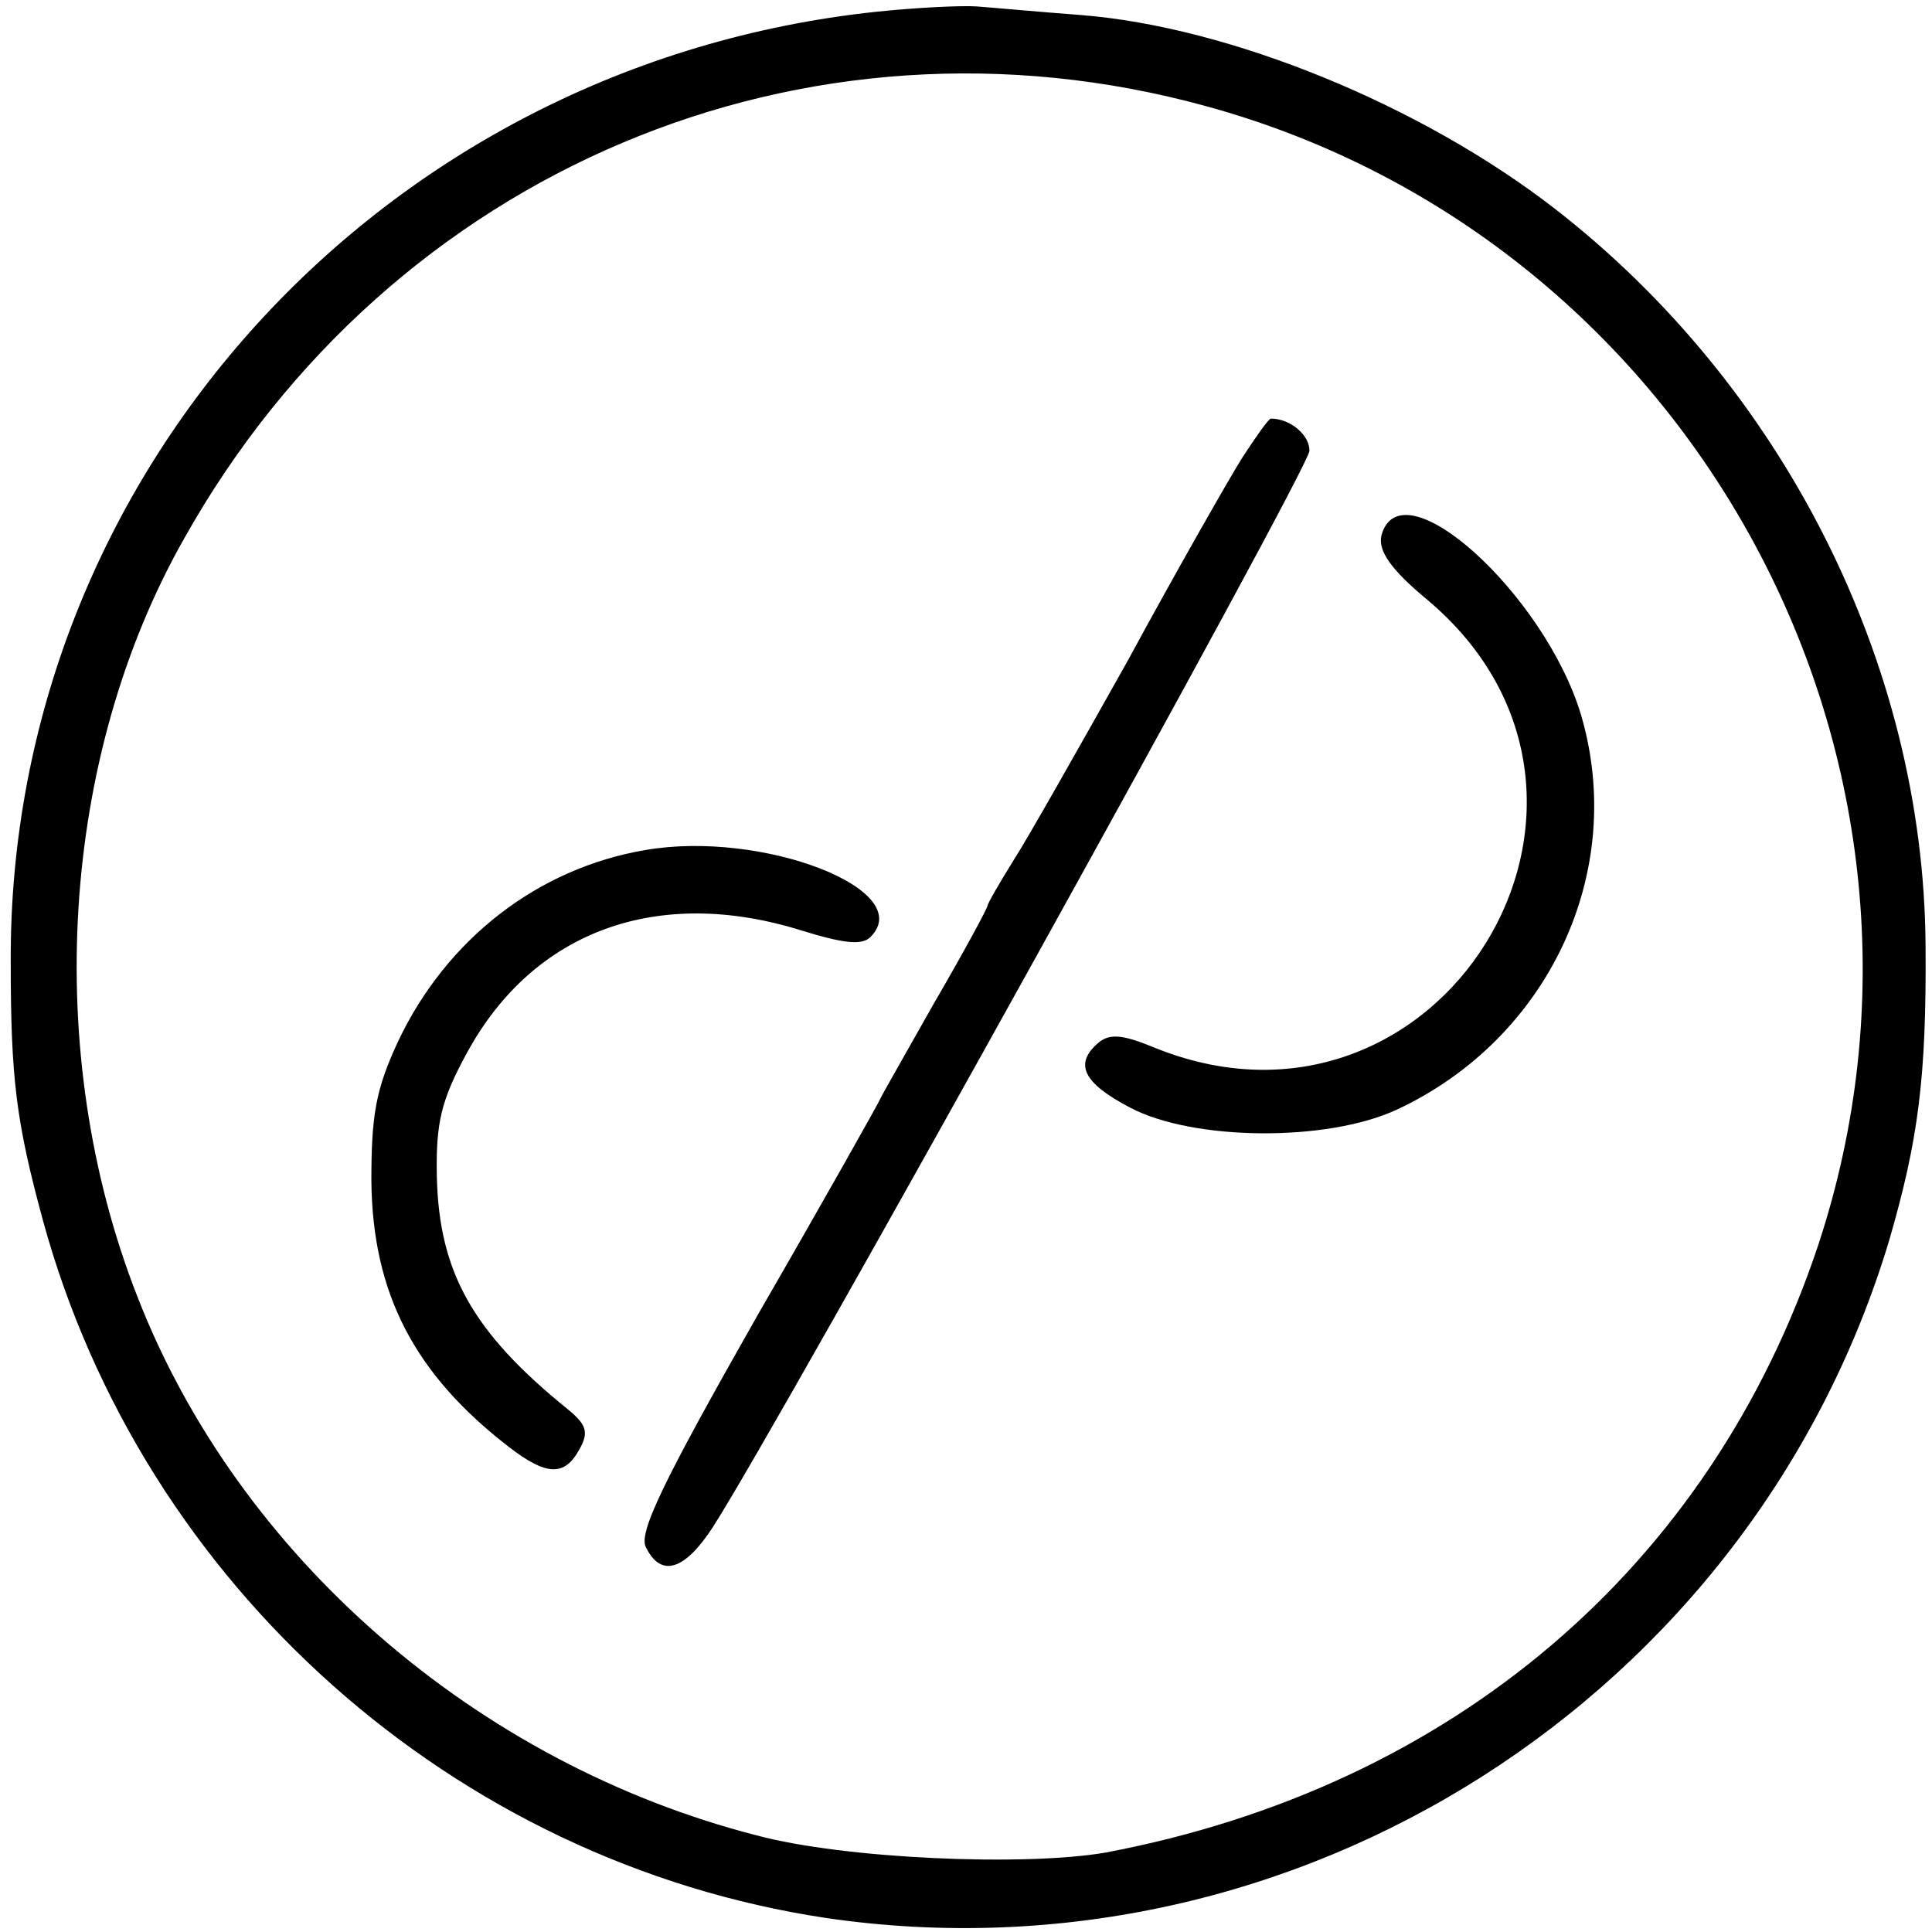<?xml version="1.0" standalone="no"?>
<!DOCTYPE svg PUBLIC "-//W3C//DTD SVG 20010904//EN"
 "http://www.w3.org/TR/2001/REC-SVG-20010904/DTD/svg10.dtd">
<svg version="1.0" xmlns="http://www.w3.org/2000/svg"
 width="180pt" height="180pt" viewBox="0 0 180 180"
 preserveAspectRatio="xMidYMid meet">
<g transform="translate(0,180) scale(0.1,-0.1)"
fill="#000000" stroke="none">
<path d="M816 1789 c-460 -49 -808 -431 -806 -885 0 -109 5 -149 30 -241 93
-340 383 -598 730 -650 438 -64 862 206 990 631 27 93 35 151 34 276 -2 262
-133 521 -346 686 -124 96 -302 169 -441 180 -40 3 -83 7 -97 8 -14 1 -56 -1
-94 -5z m308 -88 c456 -125 718 -613 570 -1061 -100 -300 -341 -505 -664 -566
-75 -13 -243 -6 -325 16 -261 67 -483 260 -577 502 -89 227 -72 503 44 707
192 342 578 505 952 402z"/>
<path d="M1157 1373 c-13 -21 -61 -105 -106 -188 -46 -82 -94 -167 -107 -187
-13 -21 -24 -40 -24 -42 0 -2 -22 -43 -50 -91 -27 -48 -50 -88 -50 -89 0 -1
-51 -92 -114 -201 -88 -155 -112 -204 -104 -217 14 -28 36 -21 62 19 62 96
556 987 556 1003 0 15 -18 30 -36 30 -2 0 -14 -17 -27 -37z"/>
<path d="M1287 1301 c-3 -14 8 -31 43 -60 221 -186 10 -527 -257 -416 -27 11
-39 12 -49 4 -24 -20 -15 -38 29 -61 59 -31 183 -32 248 -2 142 66 215 222
172 368 -34 113 -168 234 -186 167z"/>
<path d="M601 1008 c-100 -17 -185 -83 -230 -178 -21 -45 -25 -69 -25 -130 1
-105 40 -180 128 -248 35 -27 52 -28 66 -2 9 16 6 23 -11 37 -89 72 -120 128
-122 217 -1 50 4 71 28 115 62 114 178 156 312 114 39 -12 56 -14 64 -6 44 44
-101 100 -210 81z"/>
</g>
</svg>

